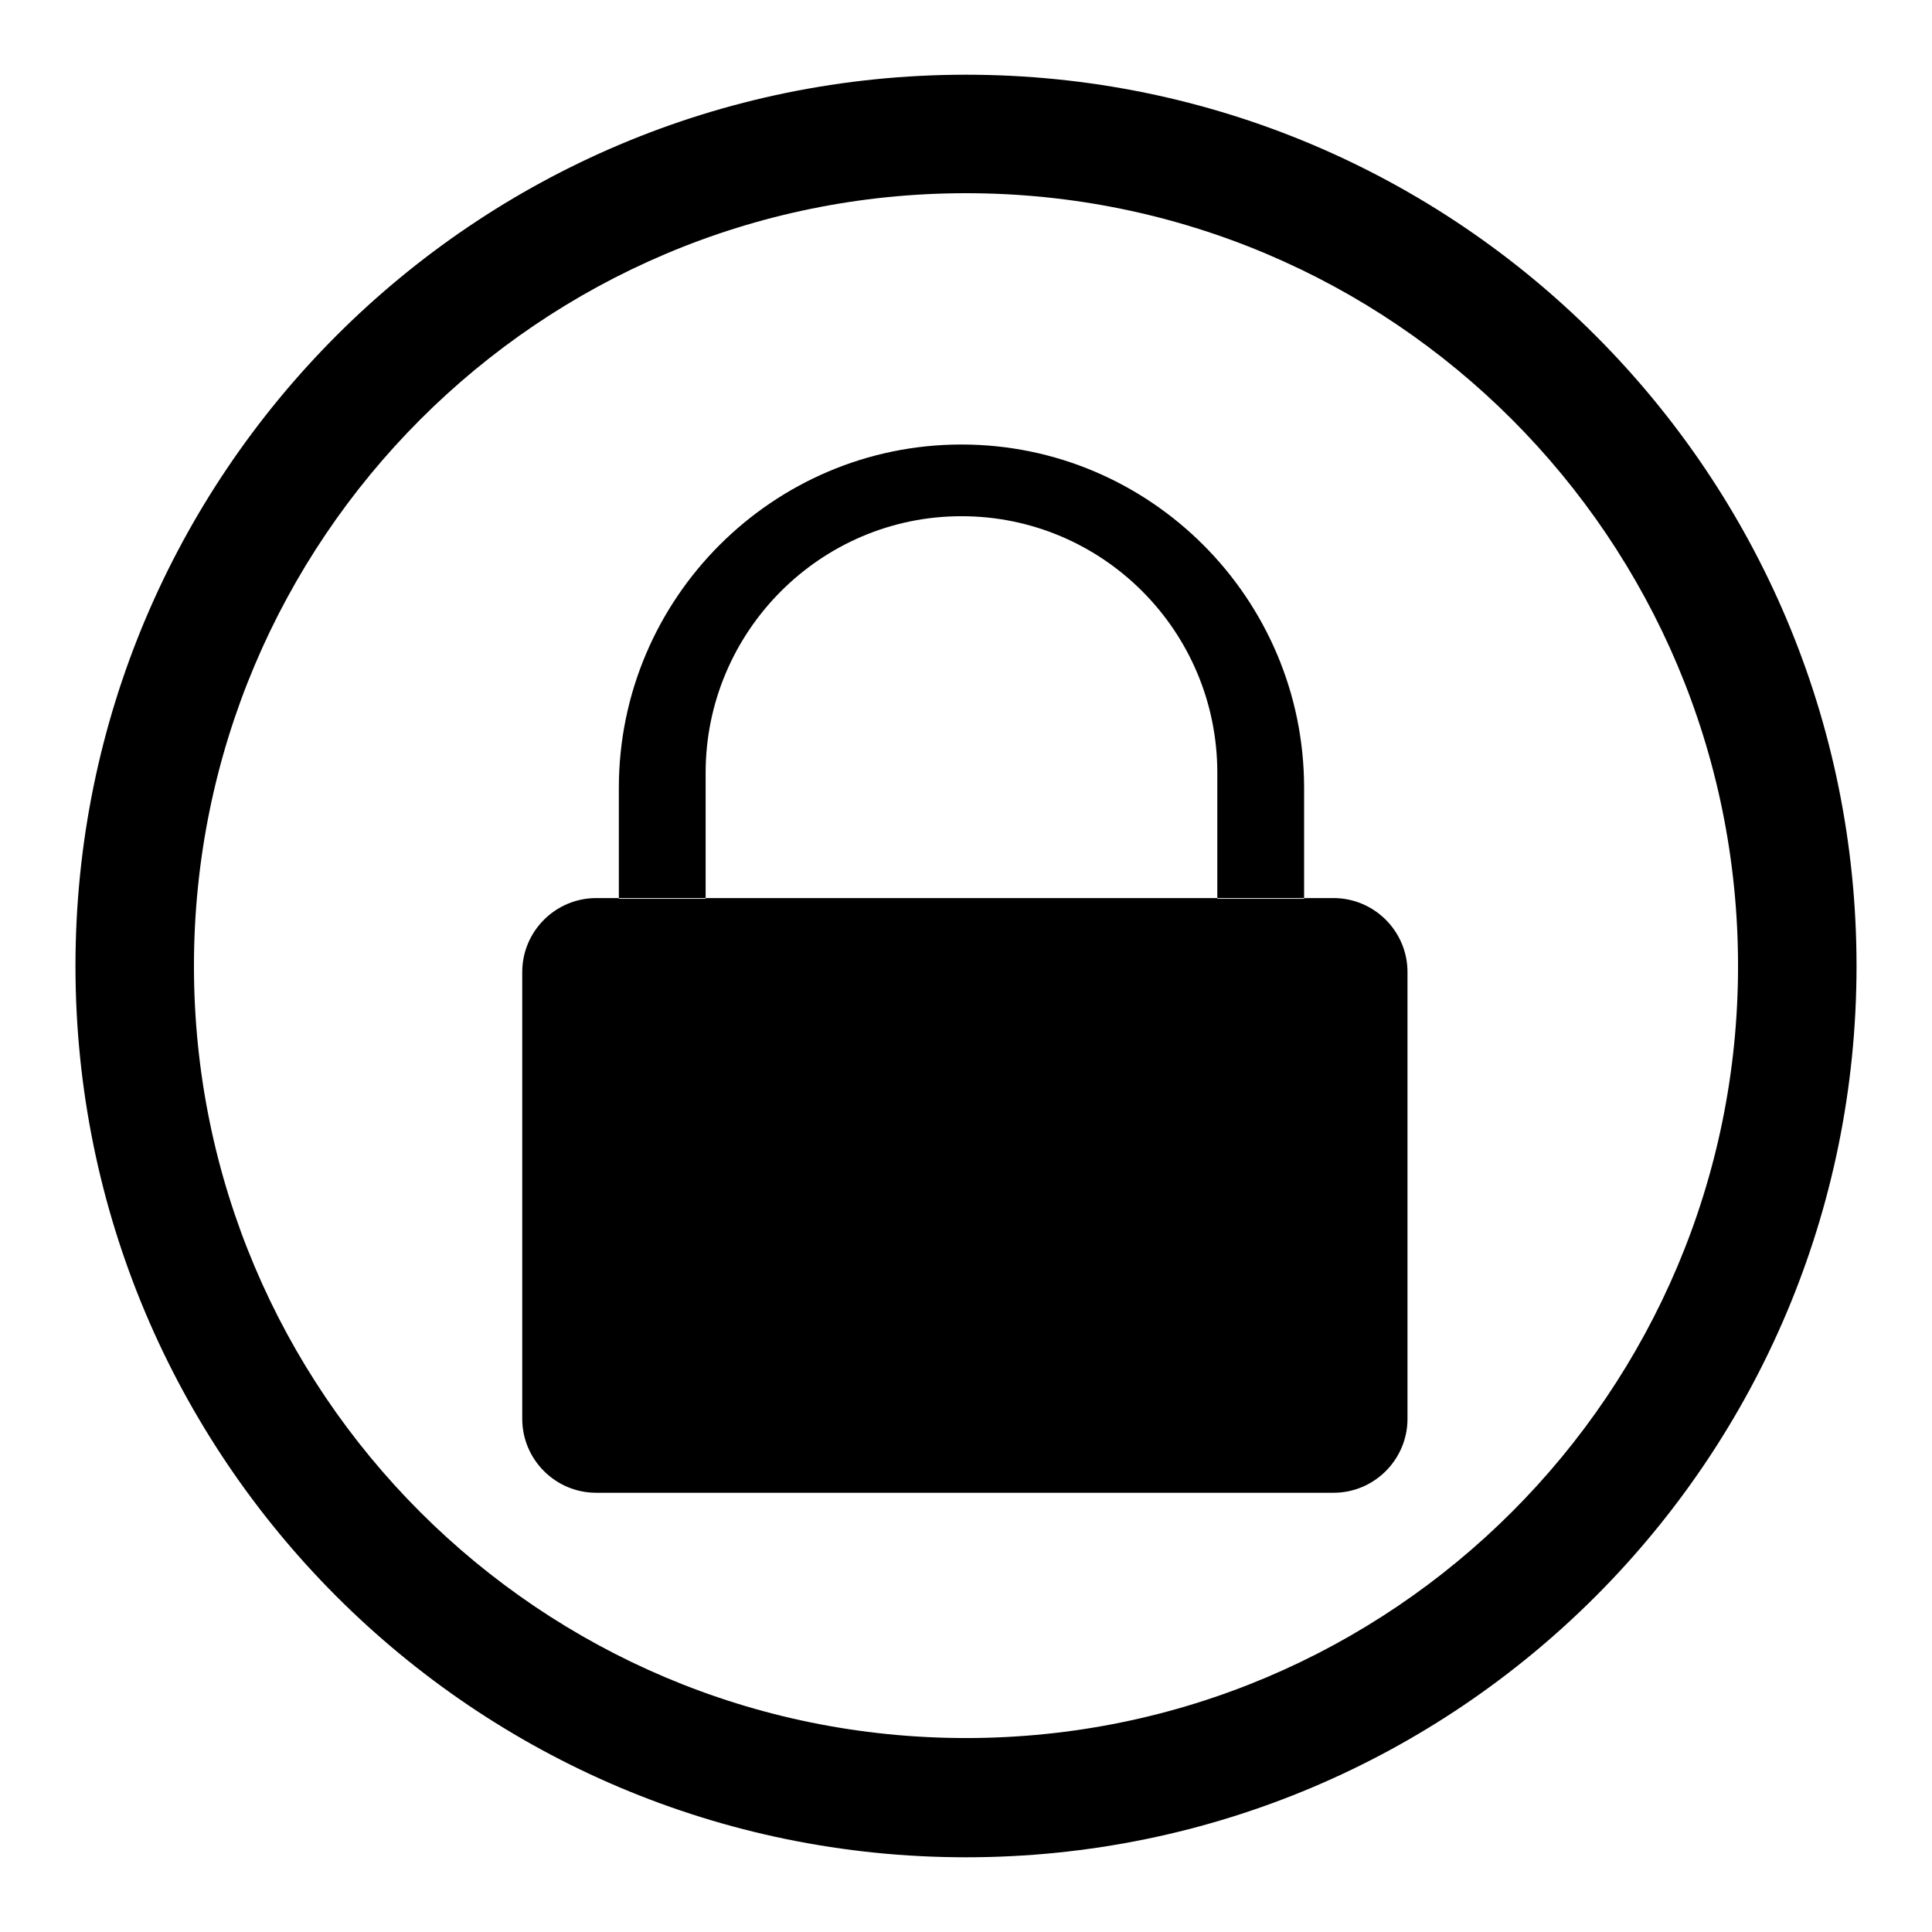 <?xml version="1.0" encoding="utf-8"?>
<!-- Svg Vector Icons : http://www.onlinewebfonts.com/icon -->
<!DOCTYPE svg PUBLIC "-//W3C//DTD SVG 1.1//EN" "http://www.w3.org/Graphics/SVG/1.1/DTD/svg11.dtd">
<svg version="1.1" xmlns="http://www.w3.org/2000/svg" xmlns:xlink="http://www.w3.org/1999/xlink" x="0px" y="0px" viewBox="0 0 256 256" enable-background="new 0 0 256 256" xml:space="preserve">
<g><g><path fill="#000000" d="M128,9.9C62.8,9.9,10,62.8,10,128c0,65.2,52.8,118.1,118,118.1c65.2,0,118-52.9,118-118.1C246,62.8,193.2,9.9,128,9.9L128,9.9z M128,230.3c-56.5,0-102.3-45.8-102.3-102.3S71.5,25.6,128,25.6c56.5,0,102.3,45.8,102.3,102.4C230.3,184.5,184.5,230.3,128,230.3L128,230.3z"/><path fill="#000000" d="M93.5,106.2L93.5,106.2v-3.8c0-18.7,15.2-34,33.9-34s33.9,15.2,33.9,34v3.8l0,0V119h11.5v-14.6c0-25.1-20.4-45.5-45.4-45.5c-25,0-45.4,20.4-45.4,45.5V119h11.5V106.2z"/><path fill="#000000" d="M79,197.8h97.7c5.4,0,9.8-4.4,9.8-9.8v-59.2c0-5.4-4.4-9.8-9.8-9.8h-3.9v0.1h-11.5V119H93.5v0.1H82V119h-3c-5.4,0-9.8,4.4-9.8,9.8V188C69.2,193.4,73.6,197.8,79,197.8z"/></g></g>
</svg>